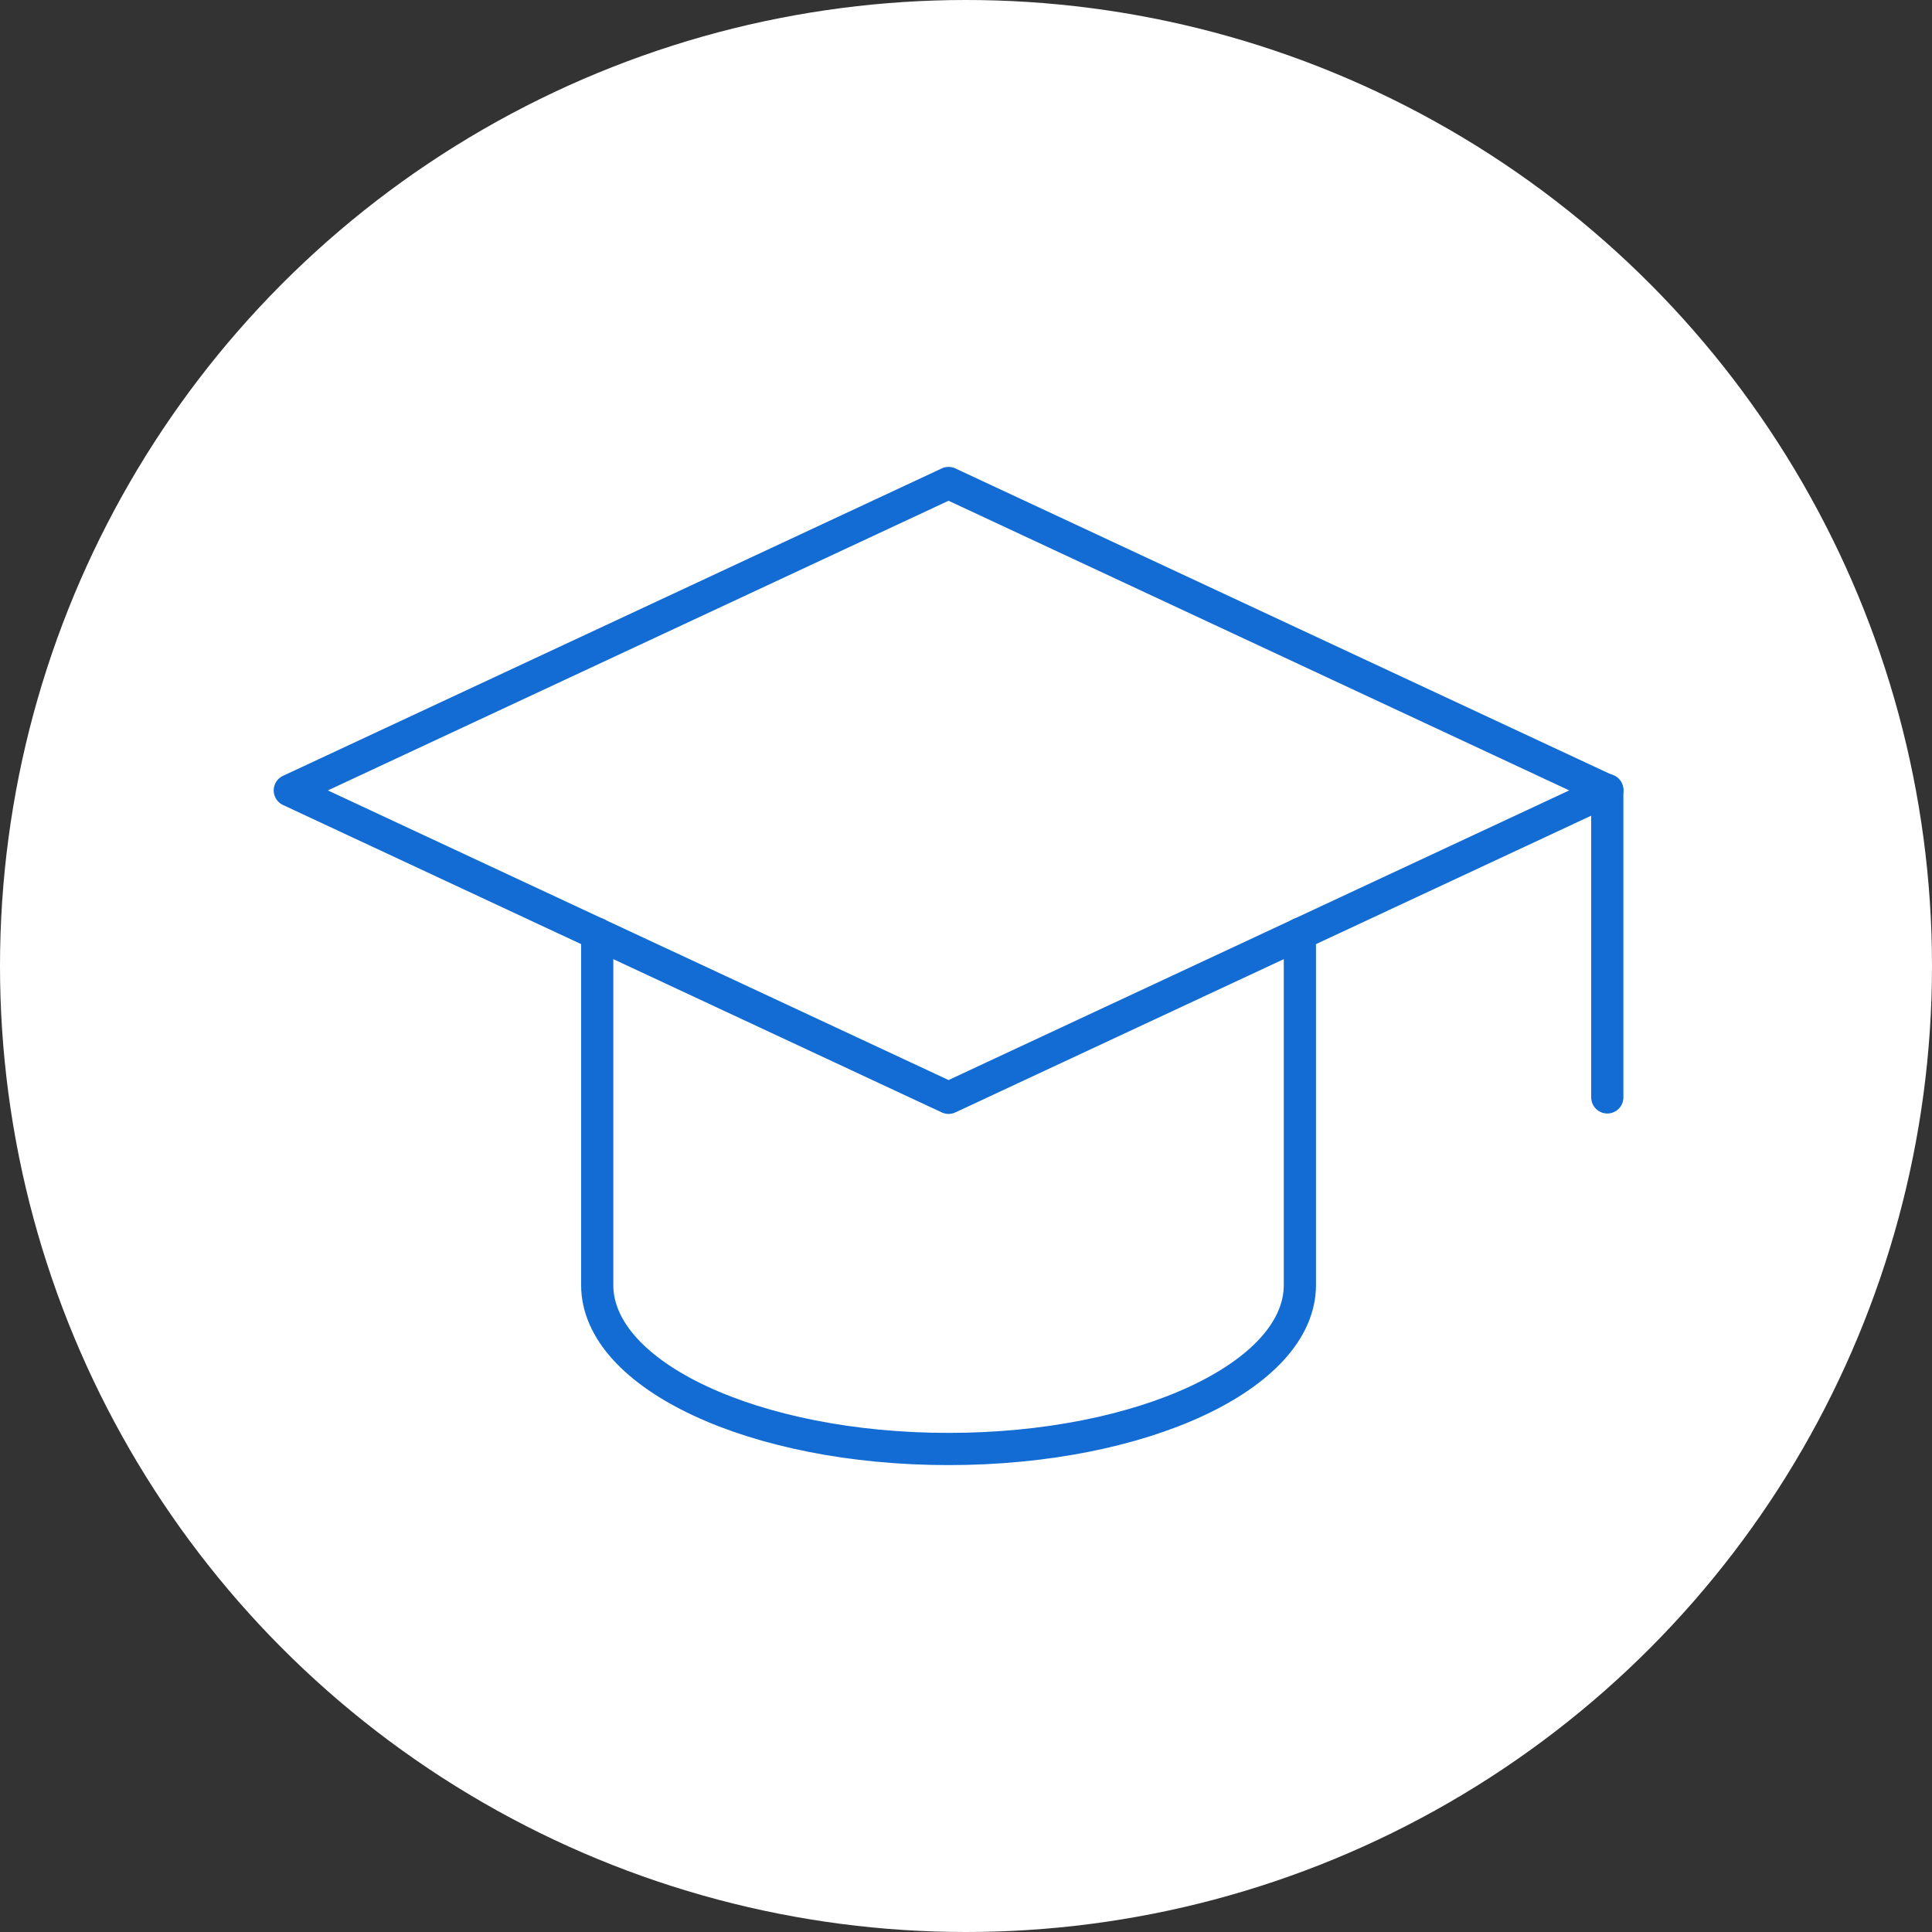 <svg width="60" height="60" viewBox="0 0 60 60" fill="none" xmlns="http://www.w3.org/2000/svg">
<rect x="0" y="0" width="60" height="60" fill="#333333" stroke="none"/>
<circle cx="30" cy="30" r="30" fill="white"/>
<path d="M9 24.547L29.458 34.094L49.916 24.547L29.458 15L9 24.547Z" stroke="#136CD4" stroke-miterlimit="10" stroke-linecap="round" stroke-linejoin="round"/>
<path d="M40.369 28.998V39.908C40.369 42.718 35.48 45 29.458 45C23.436 45 18.547 42.718 18.547 39.908V28.998" stroke="#136CD4" stroke-miterlimit="10" stroke-linecap="round" stroke-linejoin="round"/>
<path d="M49.916 34.081V24.534" stroke="#136CD4" stroke-miterlimit="10" stroke-linecap="round" stroke-linejoin="round"/>
</svg>
